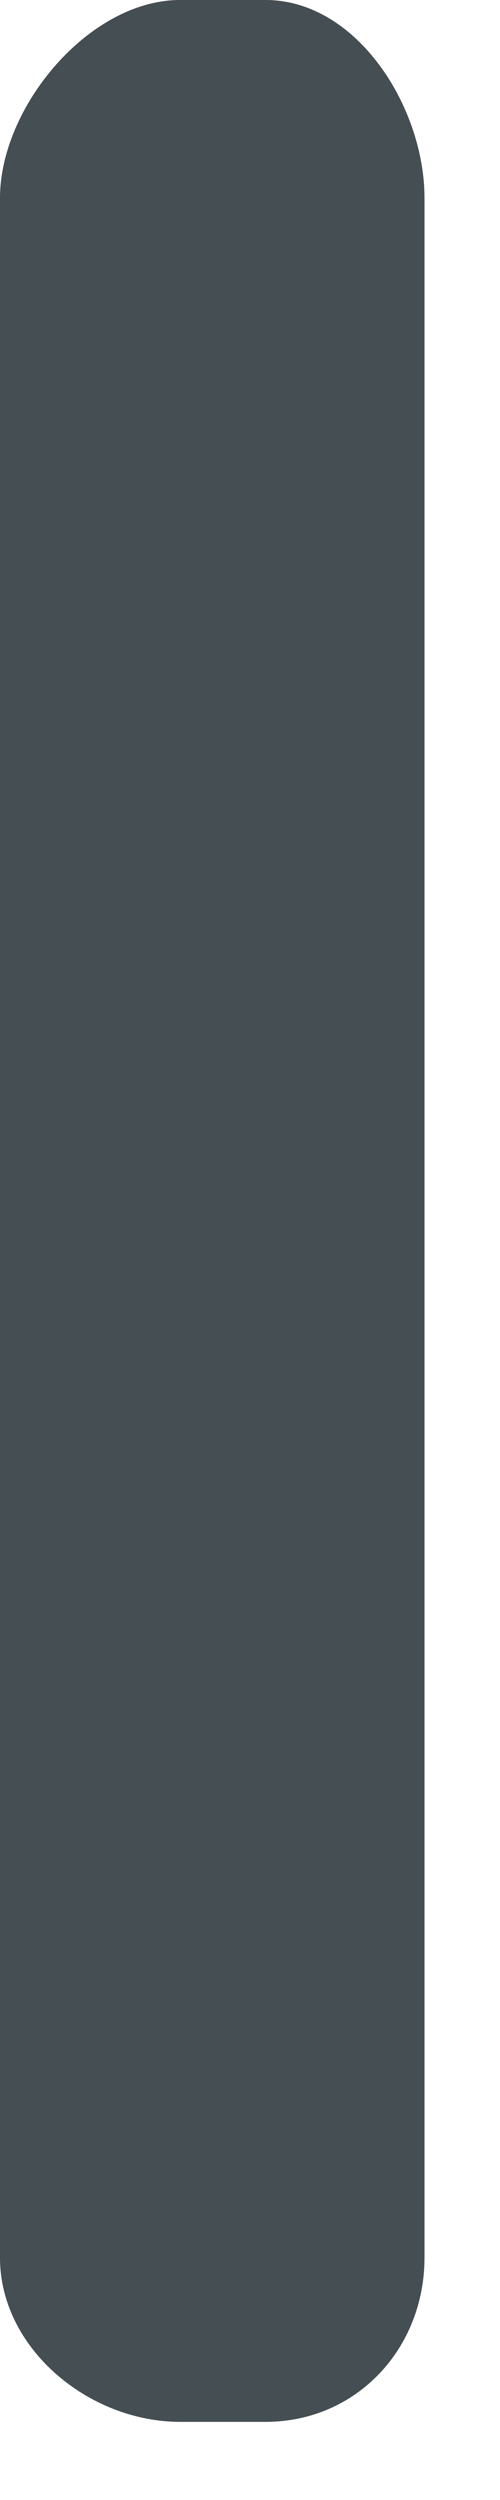 <?xml version="1.0" encoding="UTF-8"?> <svg xmlns="http://www.w3.org/2000/svg" width="4" height="20" viewBox="0 0 4 20" fill="none"> <path d="M2.124 19.375C2.852 19.375 3.396 18.789 3.396 18.061L3.396 1.584C3.396 0.854 2.853 0 2.124 0H1.441C0.713 0 0 0.855 0 1.584L0 18.061C0 18.79 0.713 19.375 1.441 19.375H2.124Z" fill="#454E53"></path> </svg> 